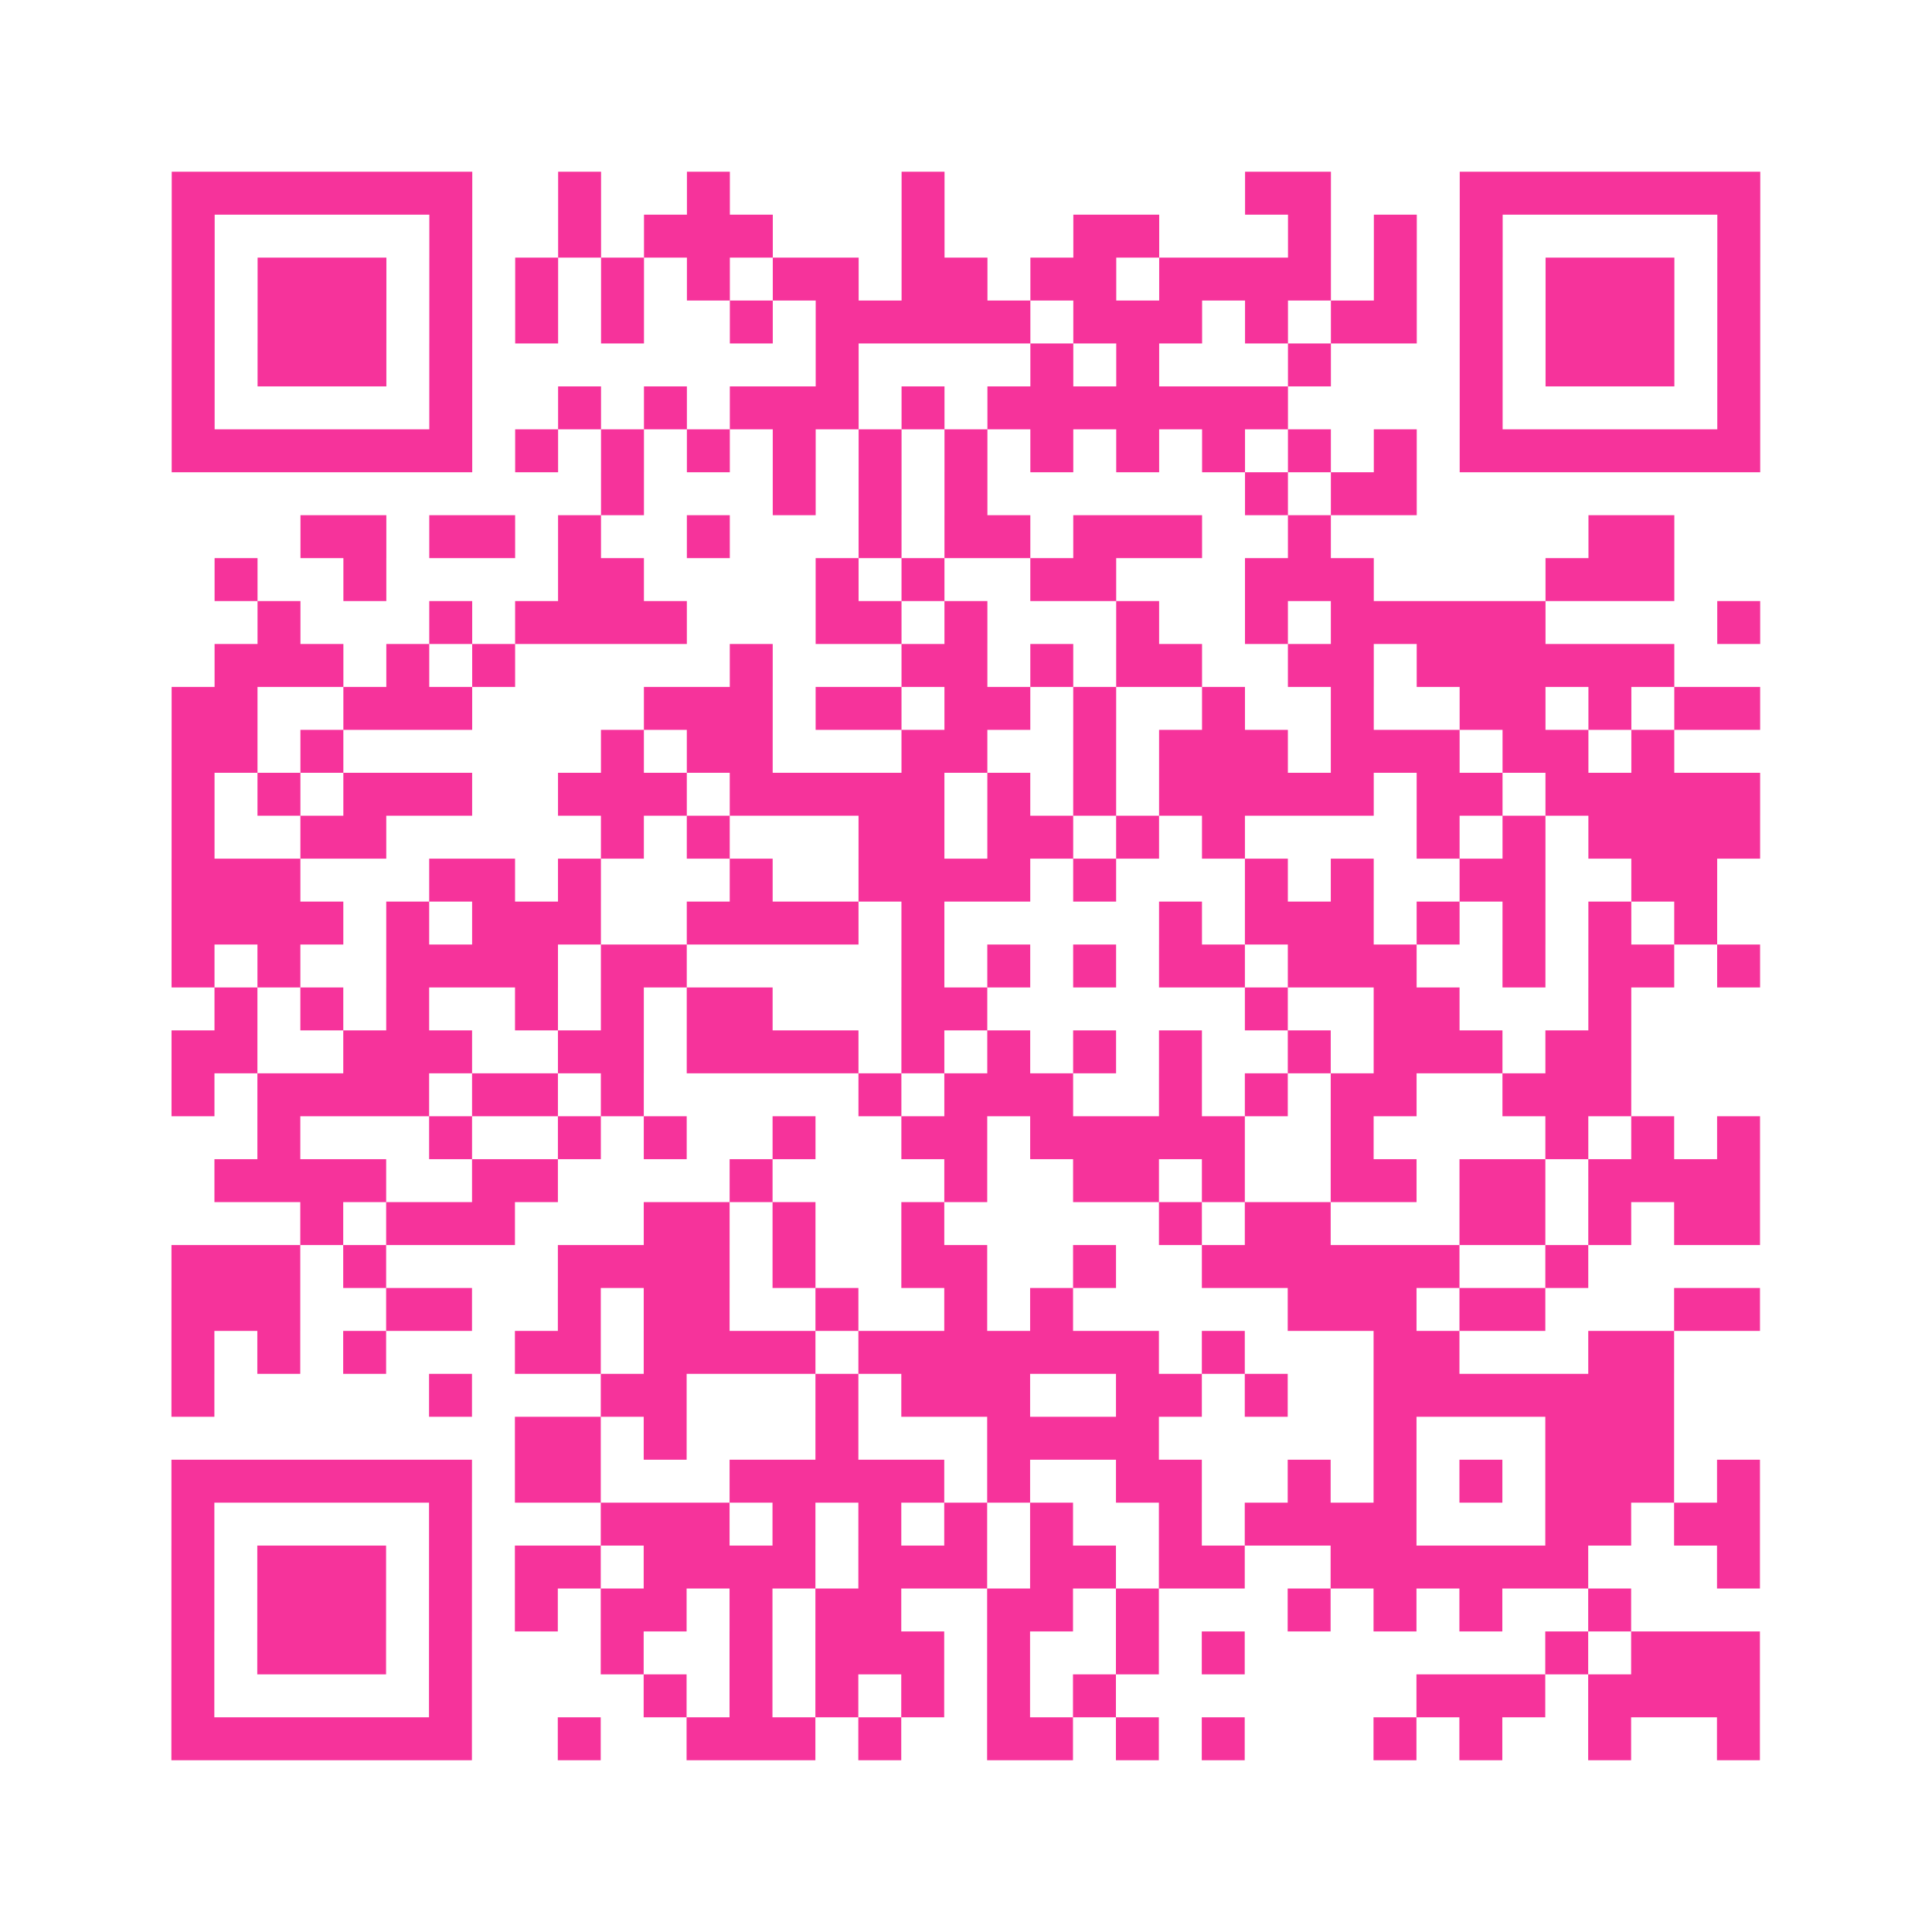 <?xml version="1.0" encoding="UTF-8"?>
<svg xmlns="http://www.w3.org/2000/svg" viewBox="0 0 45 45" class="pyqrcode"><path fill="transparent" d="M0 0h45v45h-45z"/><path stroke="#f6339b" class="pyqrline" d="M4 4.5h7m2 0h1m2 0h1m4 0h1m7 0h2m3 0h7m-37 1h1m5 0h1m2 0h1m1 0h3m3 0h1m3 0h2m3 0h1m1 0h1m1 0h1m5 0h1m-37 1h1m1 0h3m1 0h1m1 0h1m1 0h1m1 0h1m1 0h2m1 0h2m1 0h2m1 0h4m1 0h1m1 0h1m1 0h3m1 0h1m-37 1h1m1 0h3m1 0h1m1 0h1m1 0h1m2 0h1m1 0h5m1 0h3m1 0h1m1 0h2m1 0h1m1 0h3m1 0h1m-37 1h1m1 0h3m1 0h1m8 0h1m4 0h1m1 0h1m3 0h1m3 0h1m1 0h3m1 0h1m-37 1h1m5 0h1m2 0h1m1 0h1m1 0h3m1 0h1m1 0h7m4 0h1m5 0h1m-37 1h7m1 0h1m1 0h1m1 0h1m1 0h1m1 0h1m1 0h1m1 0h1m1 0h1m1 0h1m1 0h1m1 0h1m1 0h7m-27 1h1m3 0h1m1 0h1m1 0h1m6 0h1m1 0h2m-26 1h2m1 0h2m1 0h1m2 0h1m3 0h1m1 0h2m1 0h3m2 0h1m6 0h2m-34 1h1m2 0h1m4 0h2m4 0h1m1 0h1m2 0h2m3 0h3m4 0h3m-33 1h1m3 0h1m1 0h4m3 0h2m1 0h1m3 0h1m2 0h1m1 0h5m4 0h1m-36 1h3m1 0h1m1 0h1m5 0h1m3 0h2m1 0h1m1 0h2m2 0h2m1 0h6m-35 1h2m2 0h3m4 0h3m1 0h2m1 0h2m1 0h1m2 0h1m2 0h1m2 0h2m1 0h1m1 0h2m-37 1h2m1 0h1m6 0h1m1 0h2m3 0h2m2 0h1m1 0h3m1 0h3m1 0h2m1 0h1m-35 1h1m1 0h1m1 0h3m2 0h3m1 0h5m1 0h1m1 0h1m1 0h5m1 0h2m1 0h5m-37 1h1m2 0h2m5 0h1m1 0h1m3 0h2m1 0h2m1 0h1m1 0h1m4 0h1m1 0h1m1 0h4m-37 1h3m3 0h2m1 0h1m3 0h1m2 0h4m1 0h1m3 0h1m1 0h1m2 0h2m2 0h2m-36 1h4m1 0h1m1 0h3m2 0h4m1 0h1m5 0h1m1 0h3m1 0h1m1 0h1m1 0h1m1 0h1m-36 1h1m1 0h1m2 0h4m1 0h2m5 0h1m1 0h1m1 0h1m1 0h2m1 0h3m2 0h1m1 0h2m1 0h1m-36 1h1m1 0h1m1 0h1m2 0h1m1 0h1m1 0h2m3 0h2m6 0h1m2 0h2m3 0h1m-34 1h2m2 0h3m2 0h2m1 0h4m1 0h1m1 0h1m1 0h1m1 0h1m2 0h1m1 0h3m1 0h2m-34 1h1m1 0h4m1 0h2m1 0h1m5 0h1m1 0h3m2 0h1m1 0h1m1 0h2m2 0h3m-32 1h1m3 0h1m2 0h1m1 0h1m2 0h1m2 0h2m1 0h5m2 0h1m4 0h1m1 0h1m1 0h1m-36 1h4m2 0h2m4 0h1m4 0h1m2 0h2m1 0h1m2 0h2m1 0h2m1 0h4m-34 1h1m1 0h3m3 0h2m1 0h1m2 0h1m5 0h1m1 0h2m3 0h2m1 0h1m1 0h2m-37 1h3m1 0h1m4 0h4m1 0h1m2 0h2m2 0h1m2 0h6m2 0h1m-33 1h3m2 0h2m2 0h1m1 0h2m2 0h1m2 0h1m1 0h1m5 0h3m1 0h2m3 0h2m-37 1h1m1 0h1m1 0h1m3 0h2m1 0h4m1 0h7m1 0h1m3 0h2m3 0h2m-35 1h1m5 0h1m3 0h2m3 0h1m1 0h3m2 0h2m1 0h1m2 0h7m-27 1h2m1 0h1m3 0h1m3 0h4m5 0h1m3 0h3m-35 1h7m1 0h2m3 0h5m1 0h1m2 0h2m2 0h1m1 0h1m1 0h1m1 0h3m1 0h1m-37 1h1m5 0h1m3 0h3m1 0h1m1 0h1m1 0h1m1 0h1m2 0h1m1 0h4m3 0h2m1 0h2m-37 1h1m1 0h3m1 0h1m1 0h2m1 0h4m1 0h3m1 0h2m1 0h2m2 0h6m3 0h1m-37 1h1m1 0h3m1 0h1m1 0h1m1 0h2m1 0h1m1 0h2m2 0h2m1 0h1m3 0h1m1 0h1m1 0h1m2 0h1m-34 1h1m1 0h3m1 0h1m3 0h1m2 0h1m1 0h3m1 0h1m2 0h1m1 0h1m7 0h1m1 0h3m-37 1h1m5 0h1m4 0h1m1 0h1m1 0h1m1 0h1m1 0h1m1 0h1m7 0h3m1 0h4m-37 1h7m2 0h1m2 0h3m1 0h1m2 0h2m1 0h1m1 0h1m3 0h1m1 0h1m2 0h1m2 0h1"/></svg>
